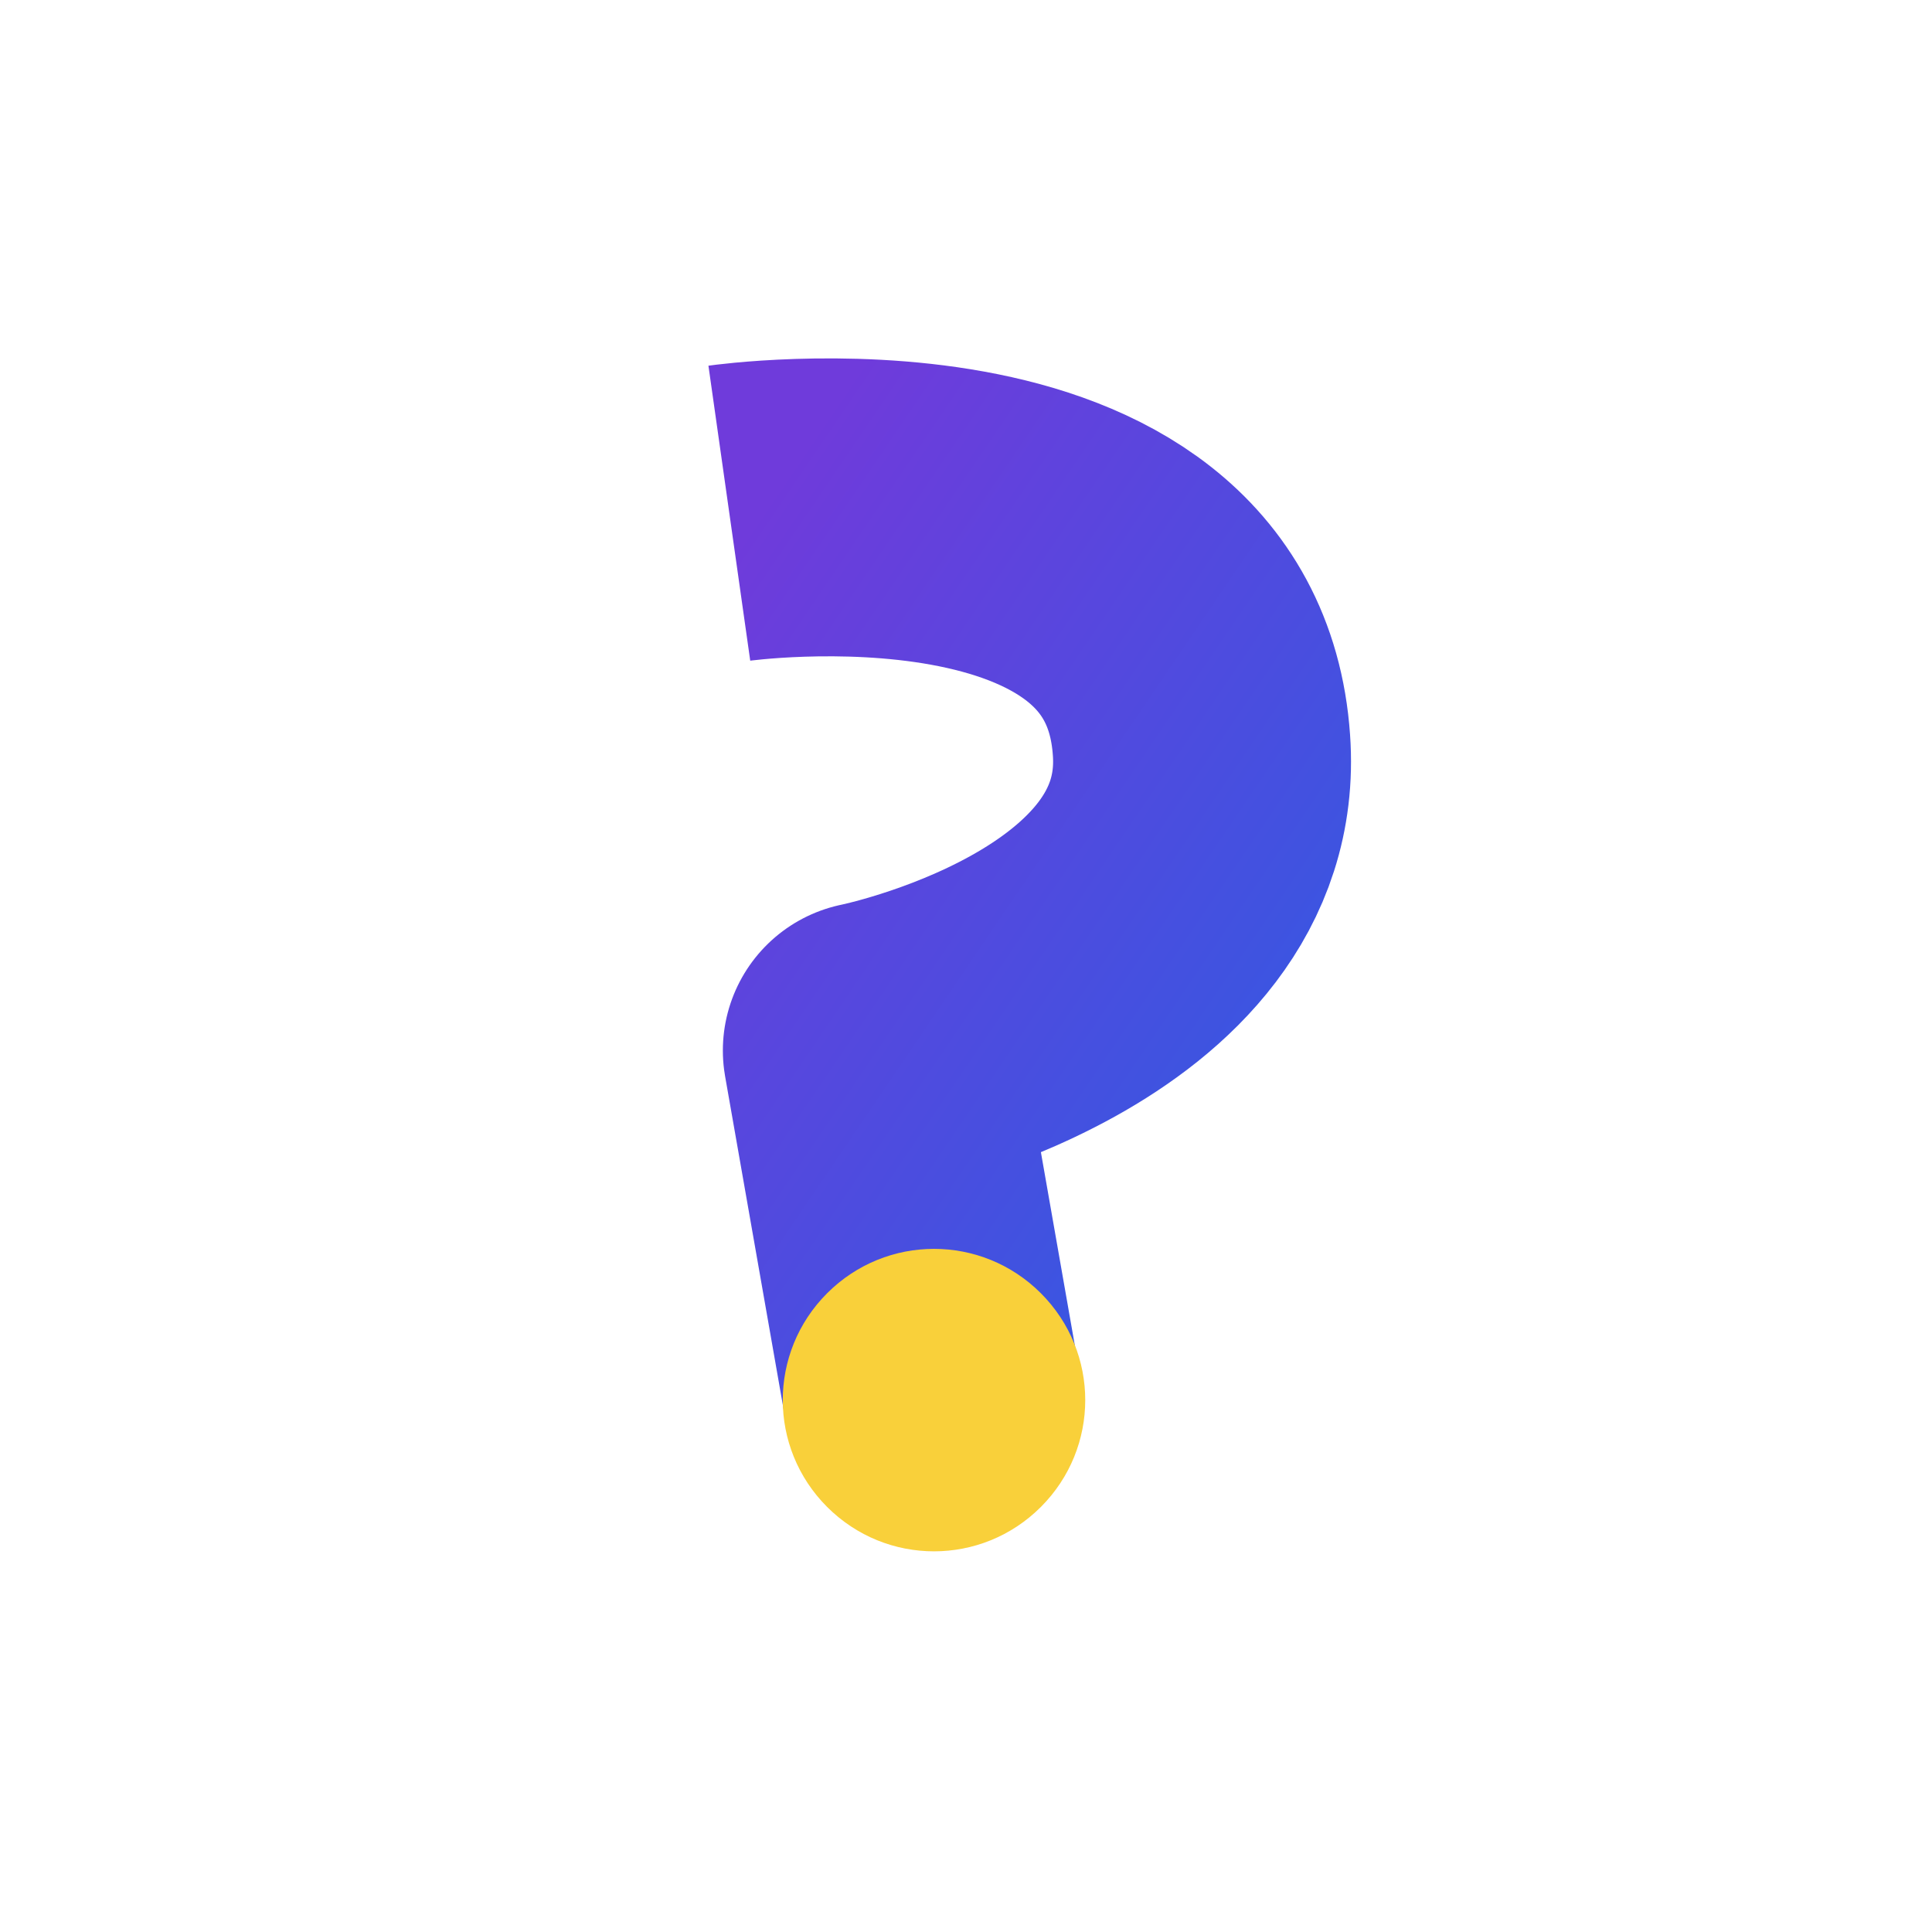 <svg xmlns="http://www.w3.org/2000/svg" viewBox="0 0 160 160" style="enable-background:new 0 0 160 160" xml:space="preserve"><linearGradient id="a" gradientUnits="userSpaceOnUse" x1="337.309" y1="-251.209" x2="278.628" y2="-211.413" gradientTransform="matrix(1 0 0 -1 -226 -154)"><stop offset="0" style="stop-color:#315ae2"/><stop offset="1" style="stop-color:#6f3bdb"/></linearGradient><path d="M77.1 114.9 72.2 87s28.7-5.8 27.3-25.3c-1.7-24.5-39.1-19.2-39.1-19.2" style="fill:none;stroke:url(#a);stroke-width:24.672;stroke-linejoin:round"/><path d="M86.2 107.1c4.9 4.9 4.9 12.8 0 17.7-4.9 4.9-12.8 4.9-17.7 0-4.9-4.9-4.9-12.8 0-17.7 4.9-4.9 12.8-4.9 17.7 0z" style="fill:#f9d03a"/></svg>